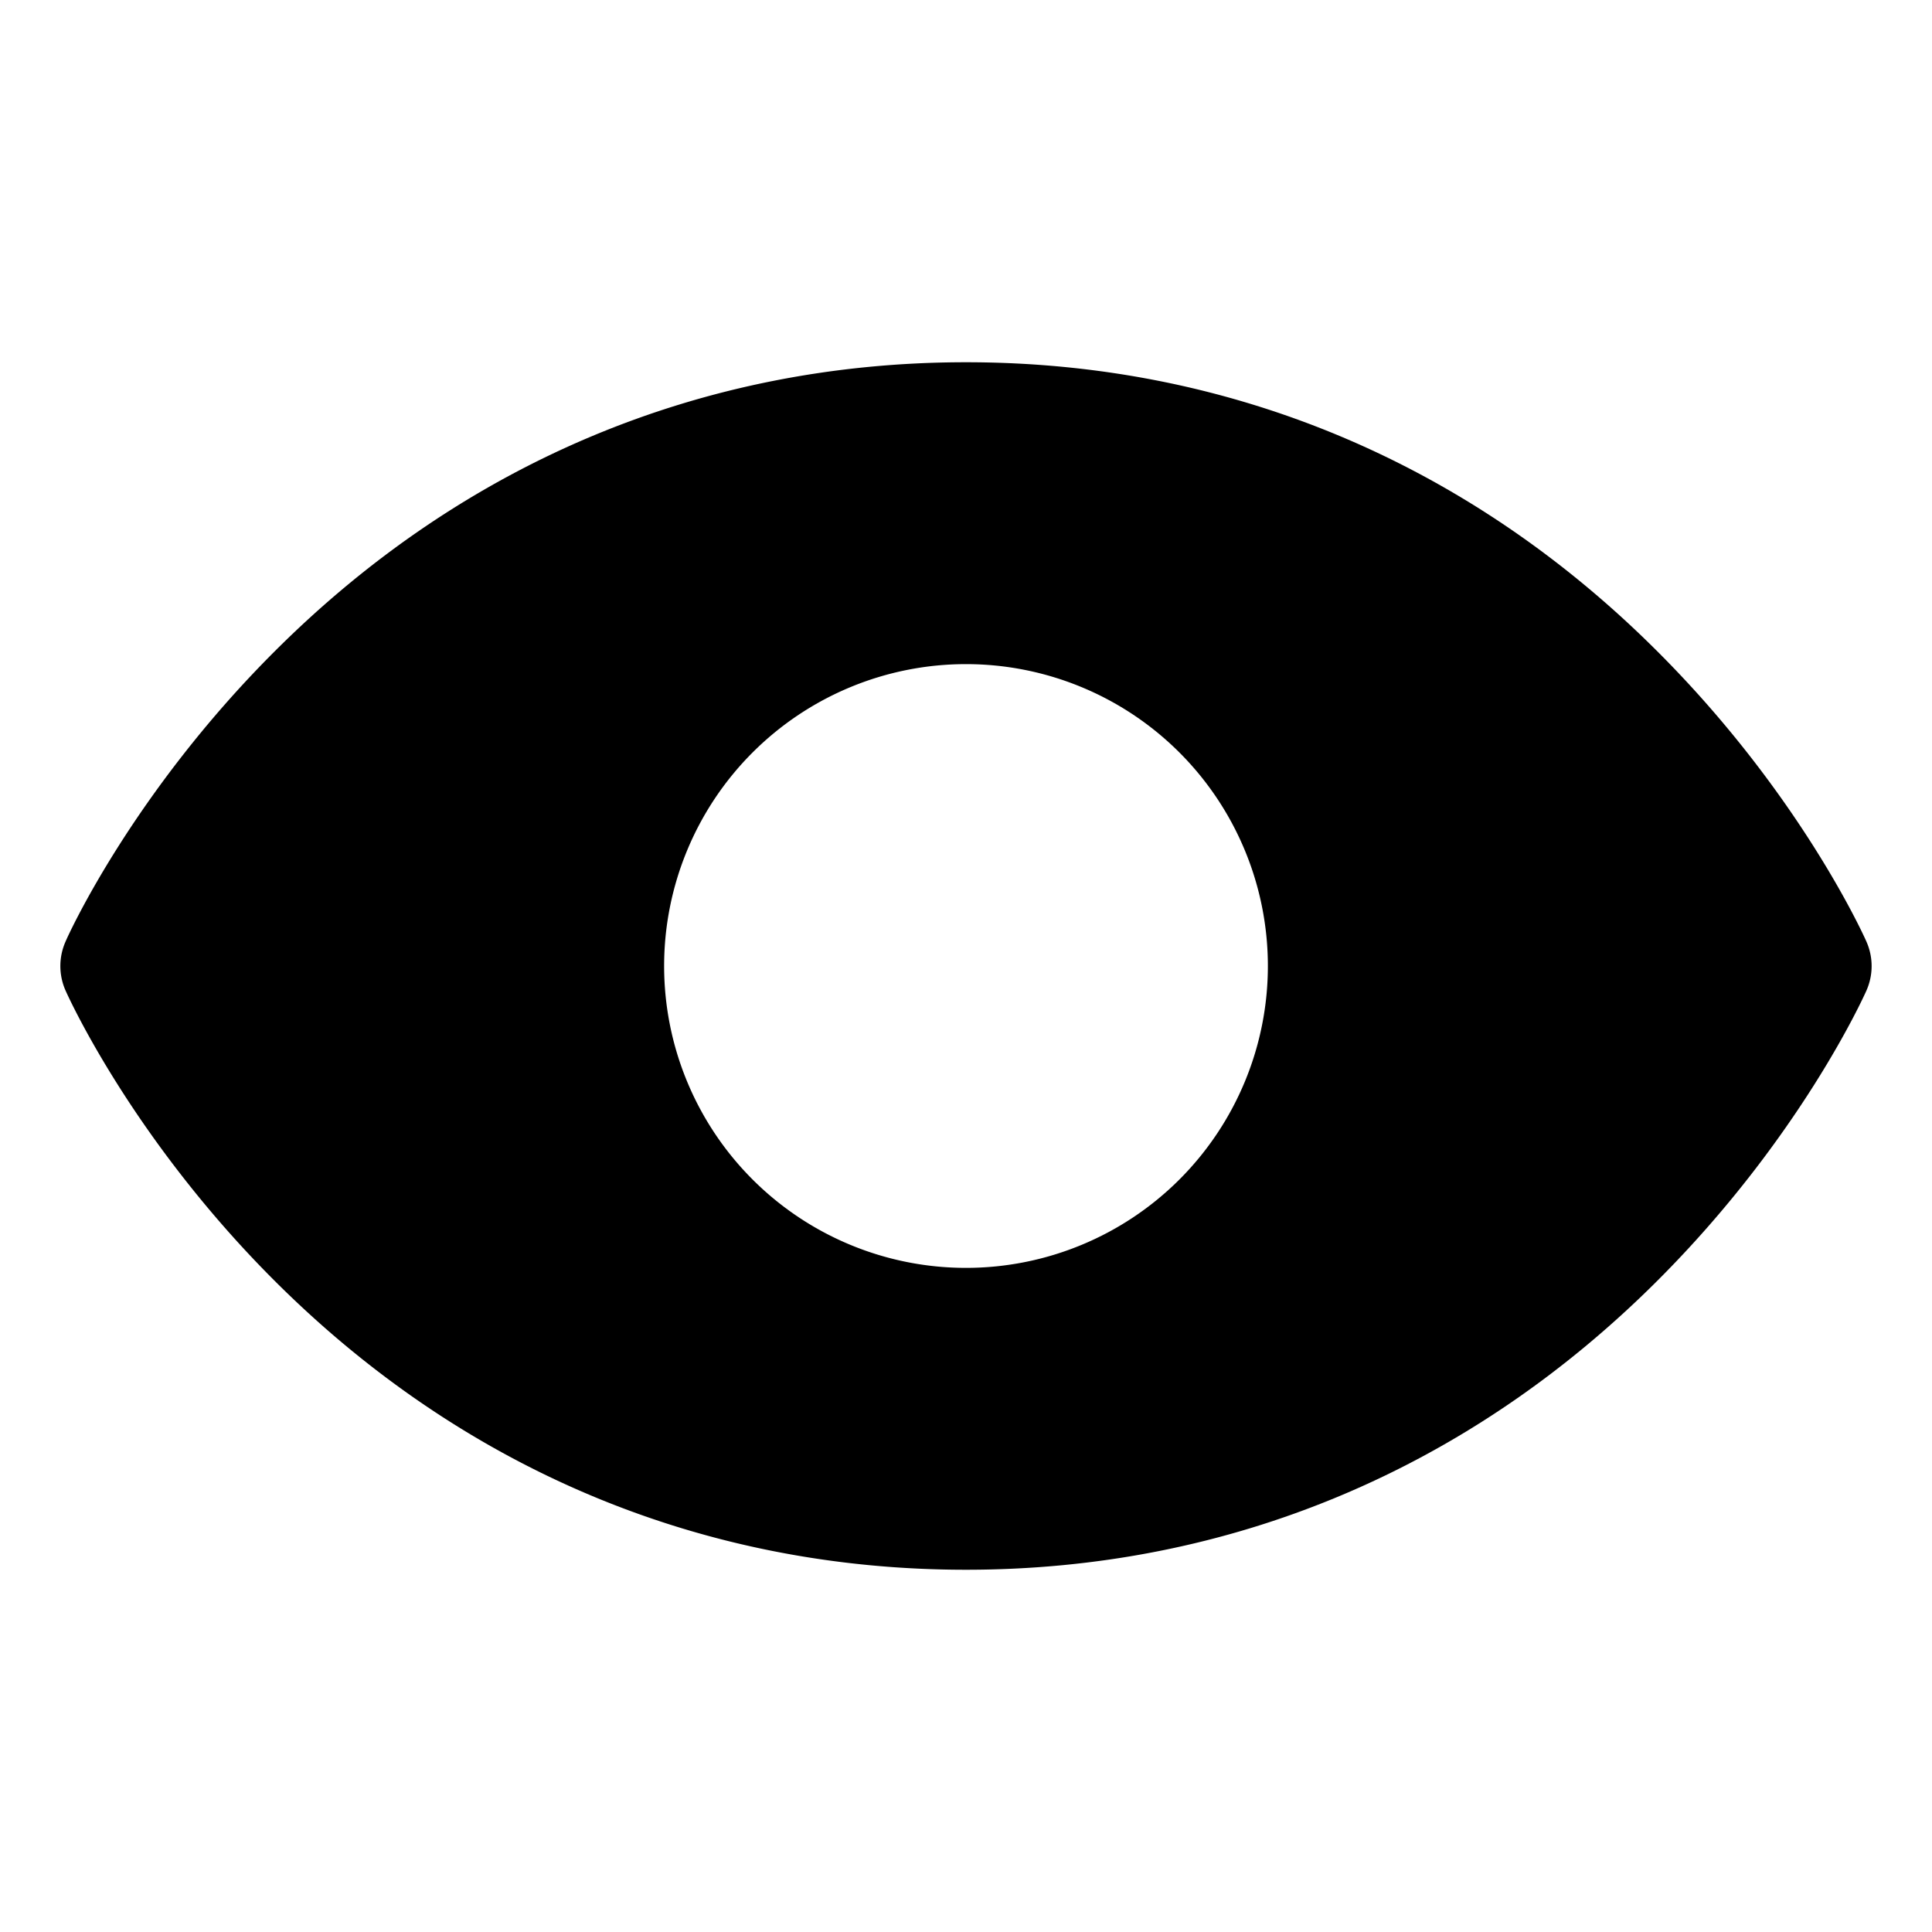 <svg width="20" height="20" fill="none" xmlns="http://www.w3.org/2000/svg"><path d="M19.321 9.747c-.027-.062-.689-1.53-2.16-3C15.2 4.785 12.725 3.75 10 3.75c-2.725 0-5.2 1.036-7.16 2.996-1.472 1.471-2.137 2.941-2.161 3a.625.625 0 000 .509c.027.061.689 1.529 2.16 3C4.8 15.215 7.275 16.25 10 16.25c2.725 0 5.2-1.036 7.16-2.995 1.472-1.471 2.134-2.939 2.161-3a.625.625 0 000-.508zM10 13.125a3.125 3.125 0 110-6.25 3.125 3.125 0 010 6.25z" fill="#000"/></svg>